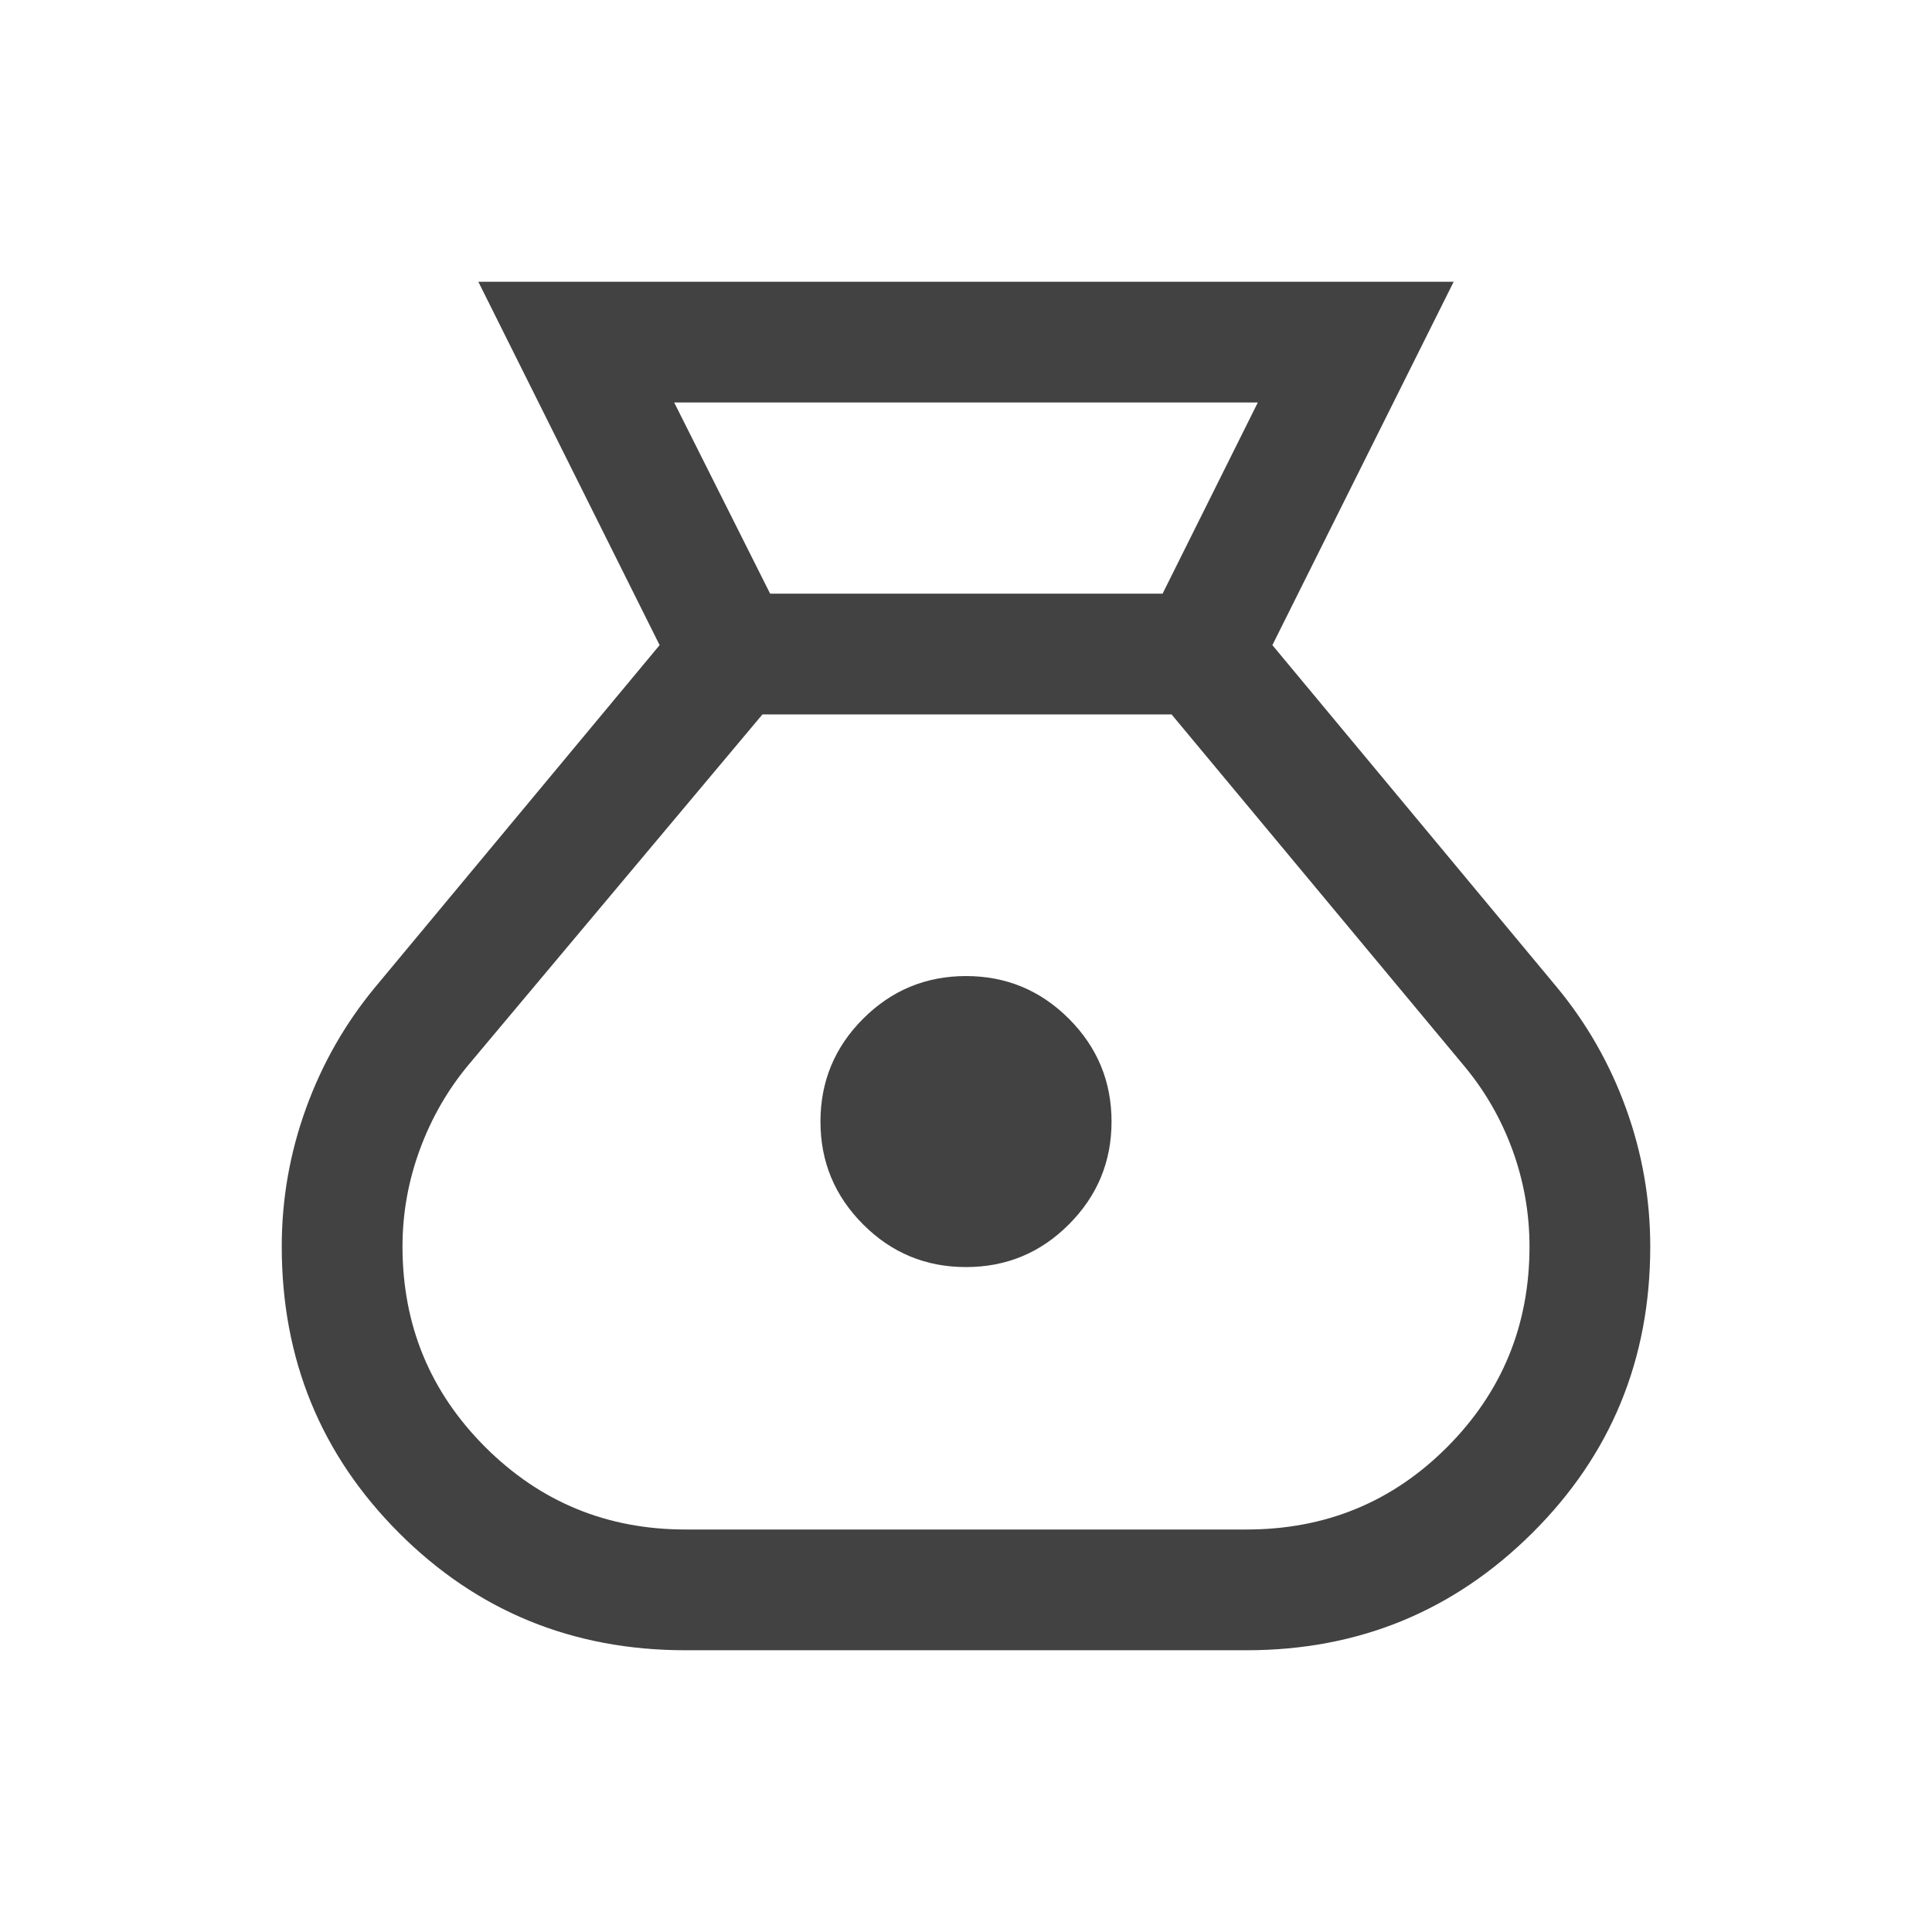<svg width="24" height="24" viewBox="0 0 24 24" fill="none" xmlns="http://www.w3.org/2000/svg">
<mask id="mask0_1172_1670" style="mask-type:alpha" maskUnits="userSpaceOnUse" x="0" y="0" width="24" height="24">
<rect width="24" height="24" fill="#D9D9D9"/>
</mask>
<g mask="url(#mask0_1172_1670)">
<path d="M8.515 20.5C7.114 20.5 5.928 20.014 4.957 19.043C3.986 18.072 3.5 16.886 3.5 15.485C3.5 14.896 3.6 14.324 3.801 13.769C4.002 13.214 4.289 12.711 4.663 12.26L8.194 8.014L5.942 3.5H18.058L15.806 8.014L19.337 12.26C19.711 12.711 19.998 13.214 20.199 13.769C20.4 14.324 20.5 14.896 20.5 15.485C20.5 16.886 20.012 18.072 19.035 19.043C18.059 20.014 16.876 20.5 15.485 20.5H8.515ZM12 15.74C11.501 15.74 11.075 15.564 10.722 15.21C10.369 14.857 10.192 14.431 10.192 13.933C10.192 13.434 10.369 13.008 10.722 12.655C11.075 12.302 11.501 12.125 12 12.125C12.499 12.125 12.925 12.302 13.278 12.655C13.631 13.008 13.808 13.434 13.808 13.933C13.808 14.431 13.631 14.857 13.278 15.21C12.925 15.564 12.499 15.74 12 15.74ZM9.567 7.375H14.442L15.625 5H8.375L9.567 7.375ZM8.515 19H15.485C16.467 19 17.298 18.658 17.979 17.974C18.66 17.29 19 16.46 19 15.485C19 15.072 18.929 14.671 18.788 14.284C18.646 13.896 18.444 13.546 18.181 13.233L14.554 8.875H9.471L5.829 13.217C5.566 13.53 5.362 13.883 5.217 14.276C5.072 14.669 5 15.072 5 15.485C5 16.46 5.342 17.29 6.026 17.974C6.71 18.658 7.54 19 8.515 19Z" fill="#424242"/>
</g>
</svg>
